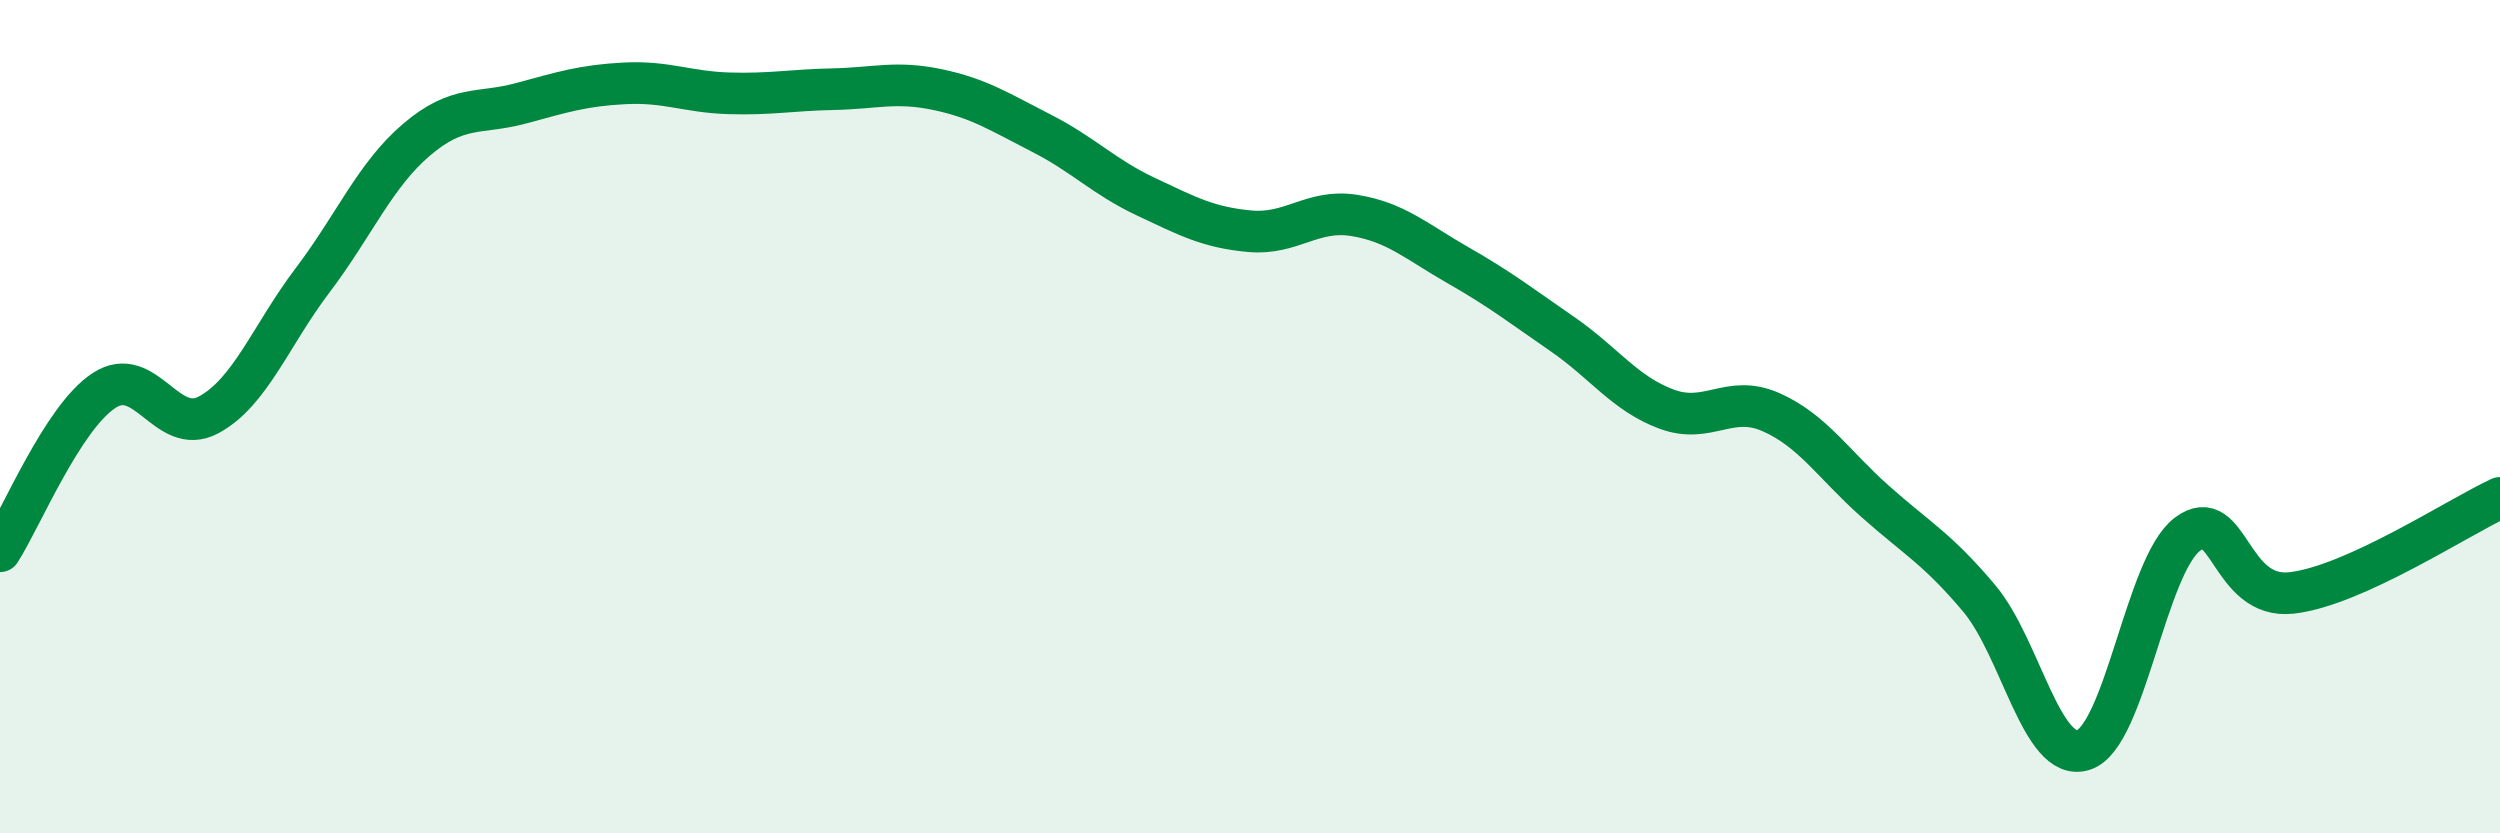
    <svg width="60" height="20" viewBox="0 0 60 20" xmlns="http://www.w3.org/2000/svg">
      <path
        d="M 0,13.23 C 0.5,12.46 1.5,10.02 2.5,9.37 C 3.5,8.72 4,10.49 5,9.96 C 6,9.43 6.5,8.05 7.5,6.73 C 8.5,5.41 9,4.2 10,3.35 C 11,2.5 11.5,2.75 12.5,2.48 C 13.5,2.21 14,2.05 15,2 C 16,1.95 16.5,2.21 17.5,2.24 C 18.5,2.27 19,2.16 20,2.14 C 21,2.12 21.5,1.94 22.5,2.15 C 23.5,2.36 24,2.69 25,3.2 C 26,3.71 26.5,4.25 27.5,4.72 C 28.5,5.19 29,5.46 30,5.55 C 31,5.64 31.5,5.01 32.5,5.17 C 33.5,5.33 34,5.8 35,6.37 C 36,6.94 36.5,7.33 37.5,8.02 C 38.5,8.71 39,9.45 40,9.82 C 41,10.19 41.5,9.45 42.5,9.89 C 43.5,10.33 44,11.14 45,12.03 C 46,12.92 46.5,13.17 47.5,14.36 C 48.5,15.55 49,18.31 50,18 C 51,17.69 51.5,13.57 52.5,12.82 C 53.5,12.07 53.5,14.4 55,14.23 C 56.5,14.06 59,12.41 60,11.95L60 20L0 20Z"
        fill="#008740"
        opacity="0.1"
        stroke-linecap="round"
        stroke-linejoin="round"
      />
      <path
        d="M 0,13.23 C 0.5,12.46 1.5,10.02 2.5,9.37 C 3.5,8.72 4,10.49 5,9.96 C 6,9.43 6.5,8.05 7.5,6.73 C 8.5,5.41 9,4.2 10,3.35 C 11,2.5 11.5,2.75 12.5,2.48 C 13.5,2.21 14,2.05 15,2 C 16,1.95 16.5,2.21 17.5,2.24 C 18.5,2.27 19,2.16 20,2.14 C 21,2.12 21.5,1.94 22.5,2.15 C 23.5,2.36 24,2.69 25,3.2 C 26,3.71 26.5,4.25 27.5,4.72 C 28.5,5.19 29,5.46 30,5.55 C 31,5.64 31.5,5.01 32.5,5.17 C 33.5,5.33 34,5.8 35,6.37 C 36,6.94 36.5,7.33 37.5,8.02 C 38.5,8.71 39,9.45 40,9.82 C 41,10.19 41.5,9.45 42.5,9.89 C 43.5,10.33 44,11.14 45,12.03 C 46,12.92 46.5,13.17 47.5,14.36 C 48.5,15.55 49,18.31 50,18 C 51,17.69 51.5,13.57 52.5,12.82 C 53.5,12.07 53.5,14.4 55,14.23 C 56.5,14.06 59,12.41 60,11.95"
        stroke="#008740"
        stroke-width="1"
        fill="none"
        stroke-linecap="round"
        stroke-linejoin="round"
      />
    </svg>
  